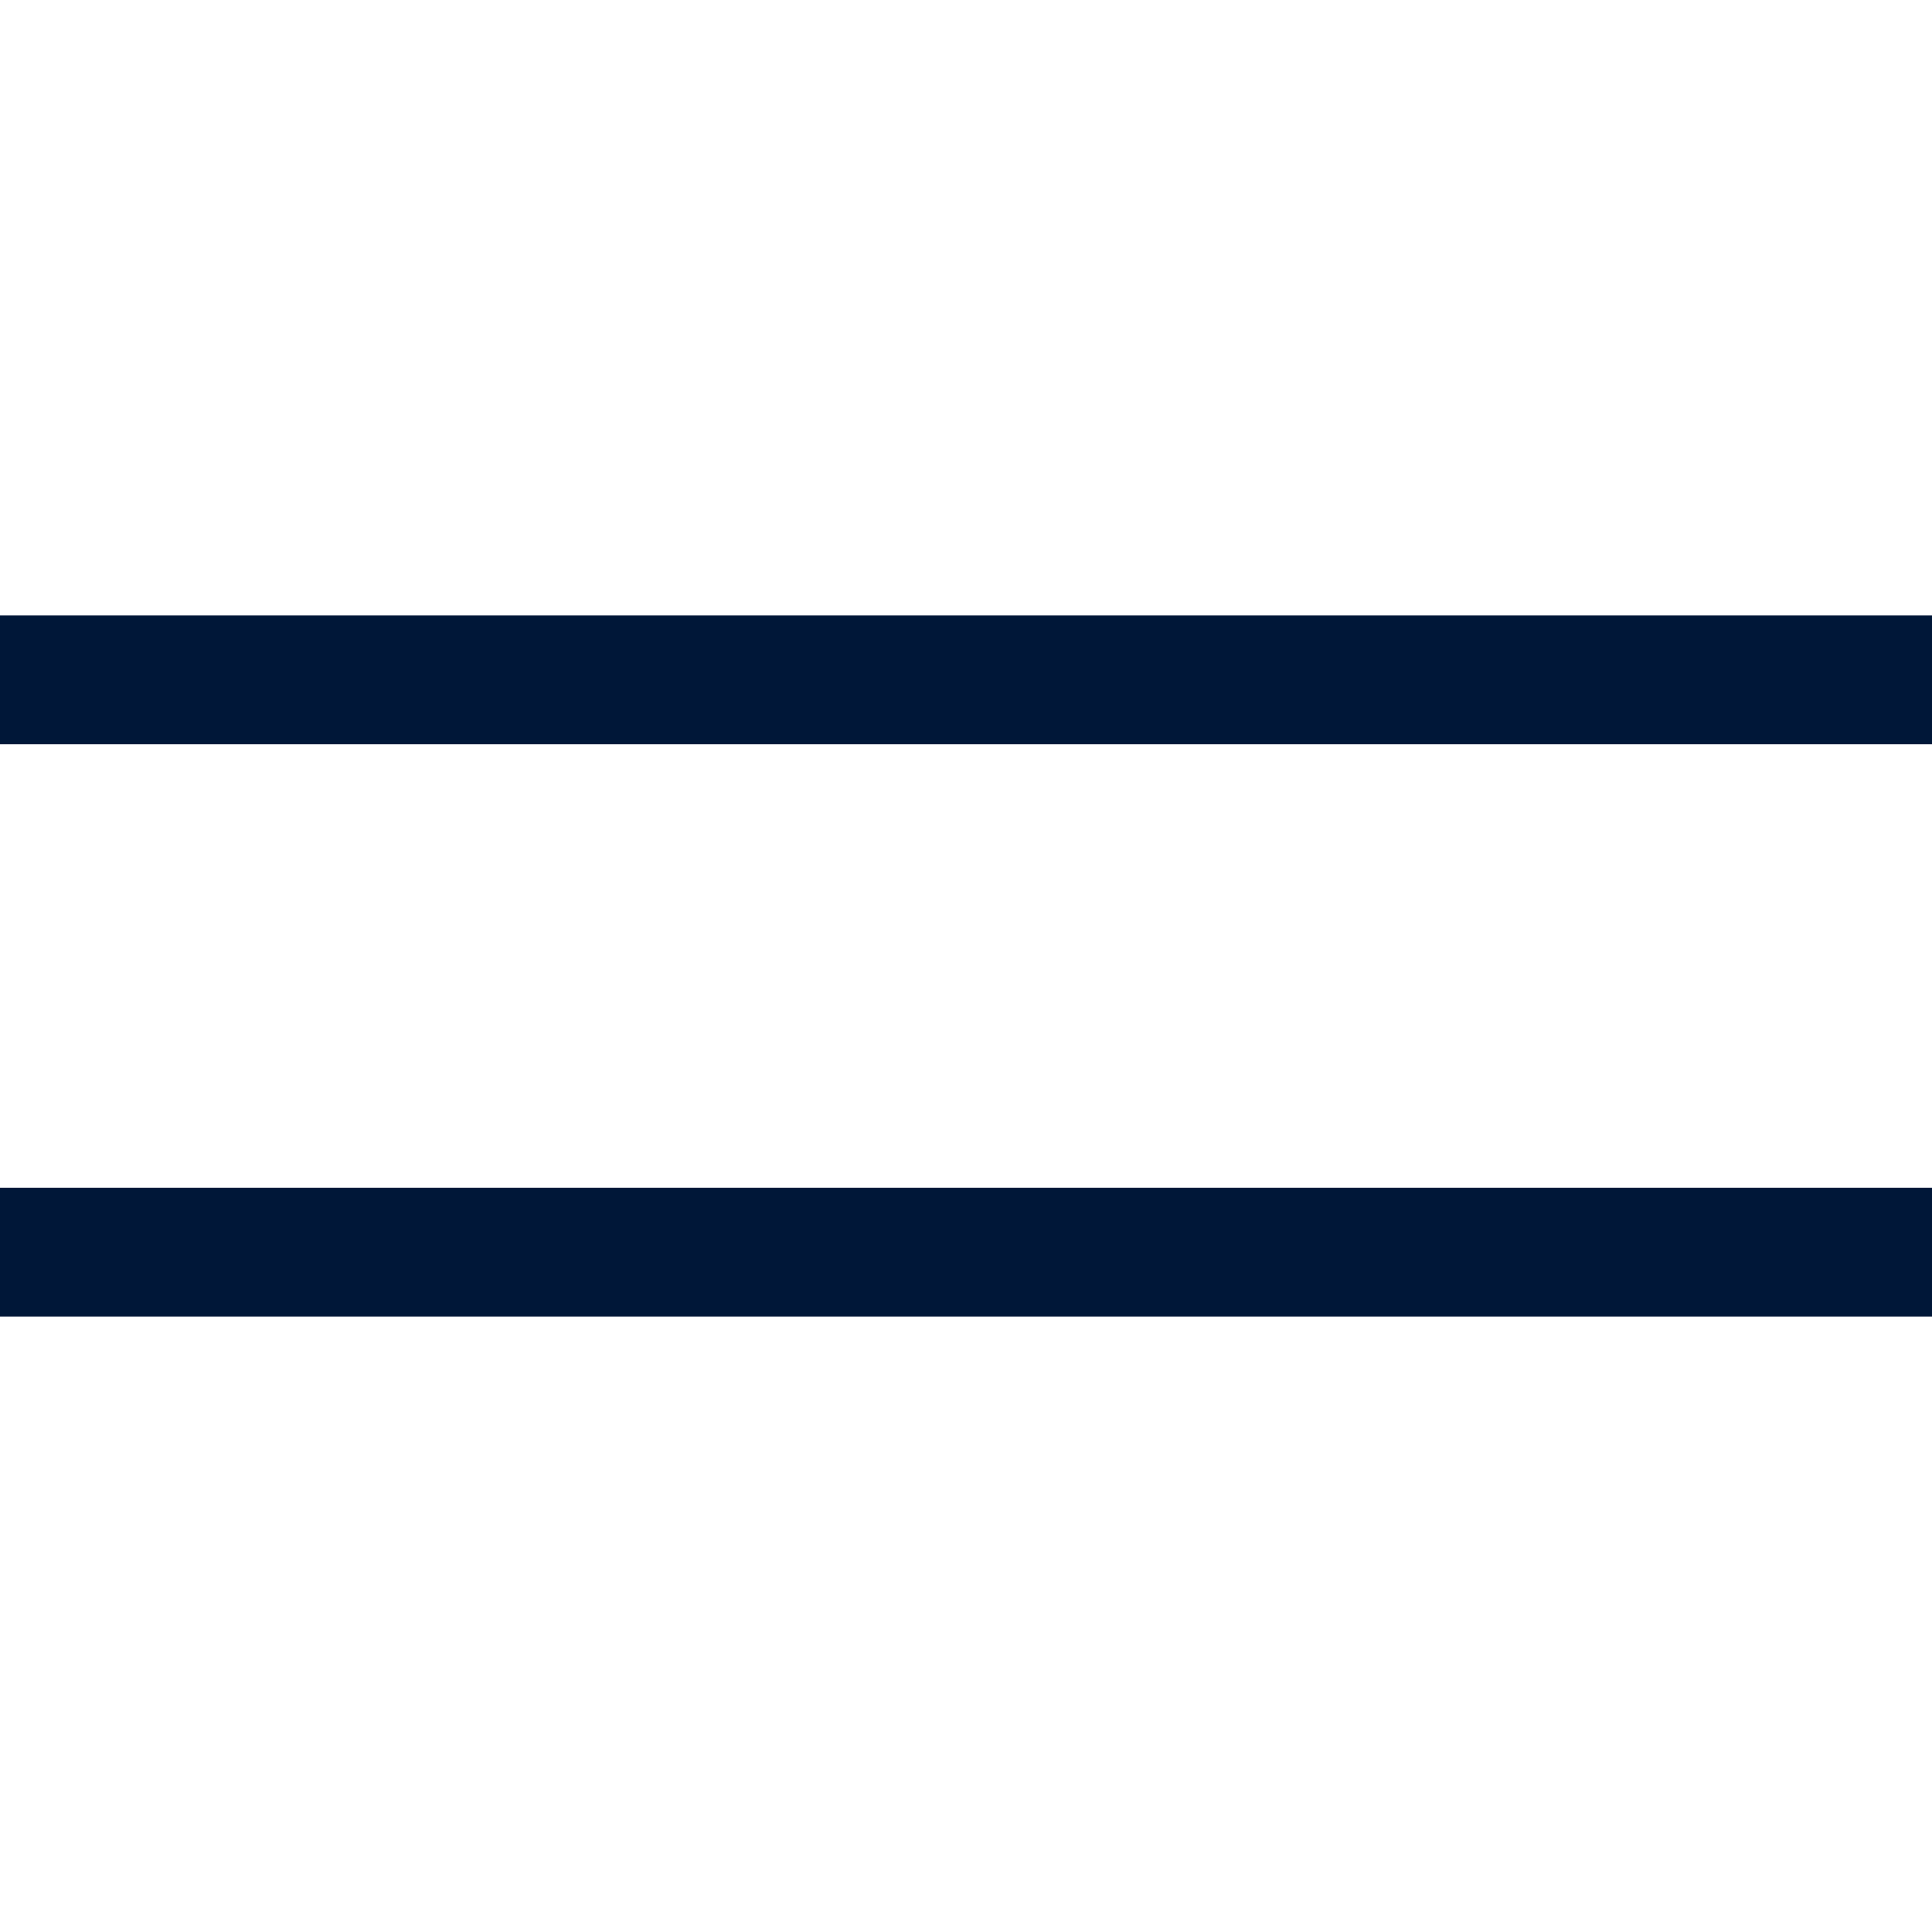 <svg width="30" height="30" viewBox="0 0 30 30" fill="none" xmlns="http://www.w3.org/2000/svg">
<g clip-path="url(#clip0_799_4928)">
<path d="M30 10.556H0" stroke="#001738" stroke-width="2" stroke-linecap="round" stroke-linejoin="round"/>
<path d="M30 19.444H0" stroke="#001738" stroke-width="2" stroke-linecap="round" stroke-linejoin="round"/>
</g>
<defs>
<clipPath id="clip0_799_4928">
<rect width="30" height="30" fill="white"/>
</clipPath>
</defs>
</svg>
